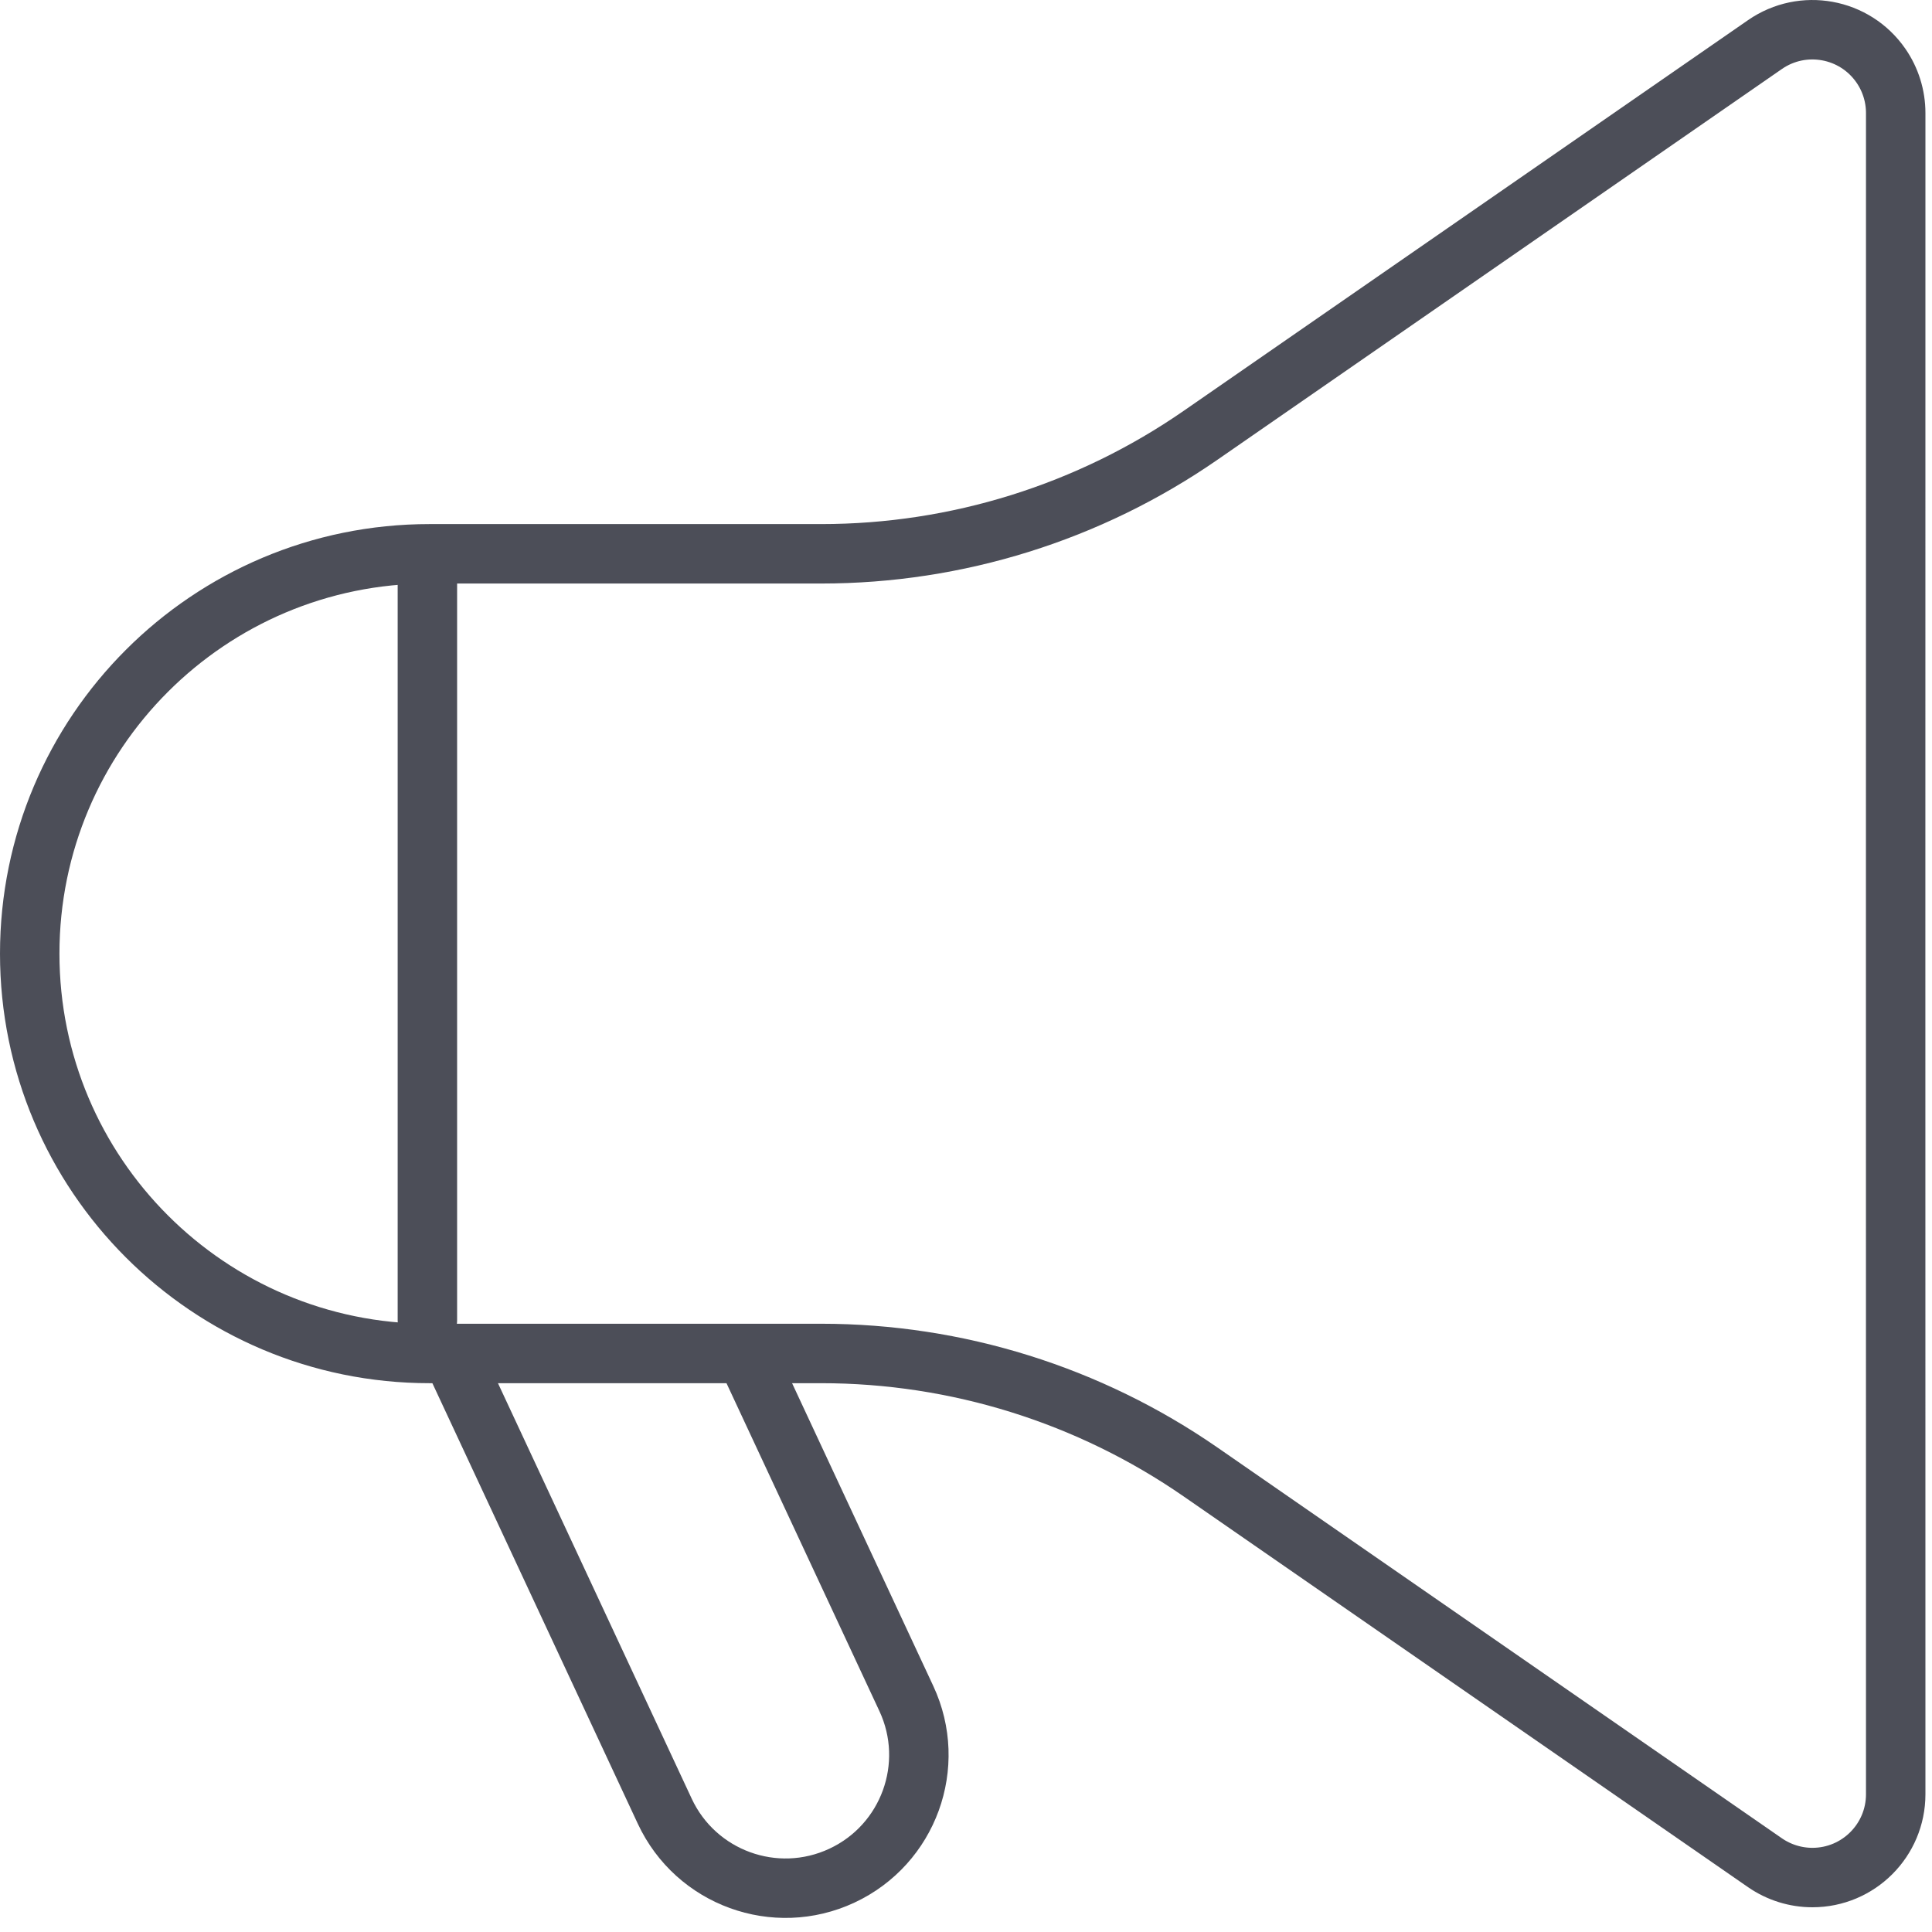 <svg width="65" height="65" viewBox="0 0 65 65" fill="none" xmlns="http://www.w3.org/2000/svg">
<path fill-rule="evenodd" clip-rule="evenodd" d="M14.452 18.632H27.63C32.19 18.632 36.642 17.241 40.392 14.645L59.381 1.499C60.654 0.618 62.4 0.935 63.281 2.208C63.605 2.676 63.779 3.233 63.779 3.803L63.777 32.084L63.779 60.365C63.779 61.913 62.525 63.168 60.977 63.168C60.407 63.168 59.85 62.994 59.381 62.67L40.392 49.523C36.642 46.927 32.19 45.536 27.63 45.536H14.452C7.023 45.536 1 39.514 1 32.084C1 24.655 7.023 18.632 14.452 18.632Z" stroke="#4C4E58" stroke-width="2" stroke-linecap="round" stroke-linejoin="round"/>
<path d="M25.095 45.57C26.295 48.142 28.094 52.001 30.493 57.146C31.54 59.39 30.569 62.058 28.324 63.105C26.08 64.152 23.412 63.181 22.365 60.936C19.17 54.084 16.774 48.945 15.176 45.519" stroke="#4C4E58" stroke-width="2" stroke-linecap="round" stroke-linejoin="round"/>
<path d="M14.379 19.342V44.416" stroke="#4C4E58" stroke-width="2" stroke-linecap="round" stroke-linejoin="round"/>
</svg>
